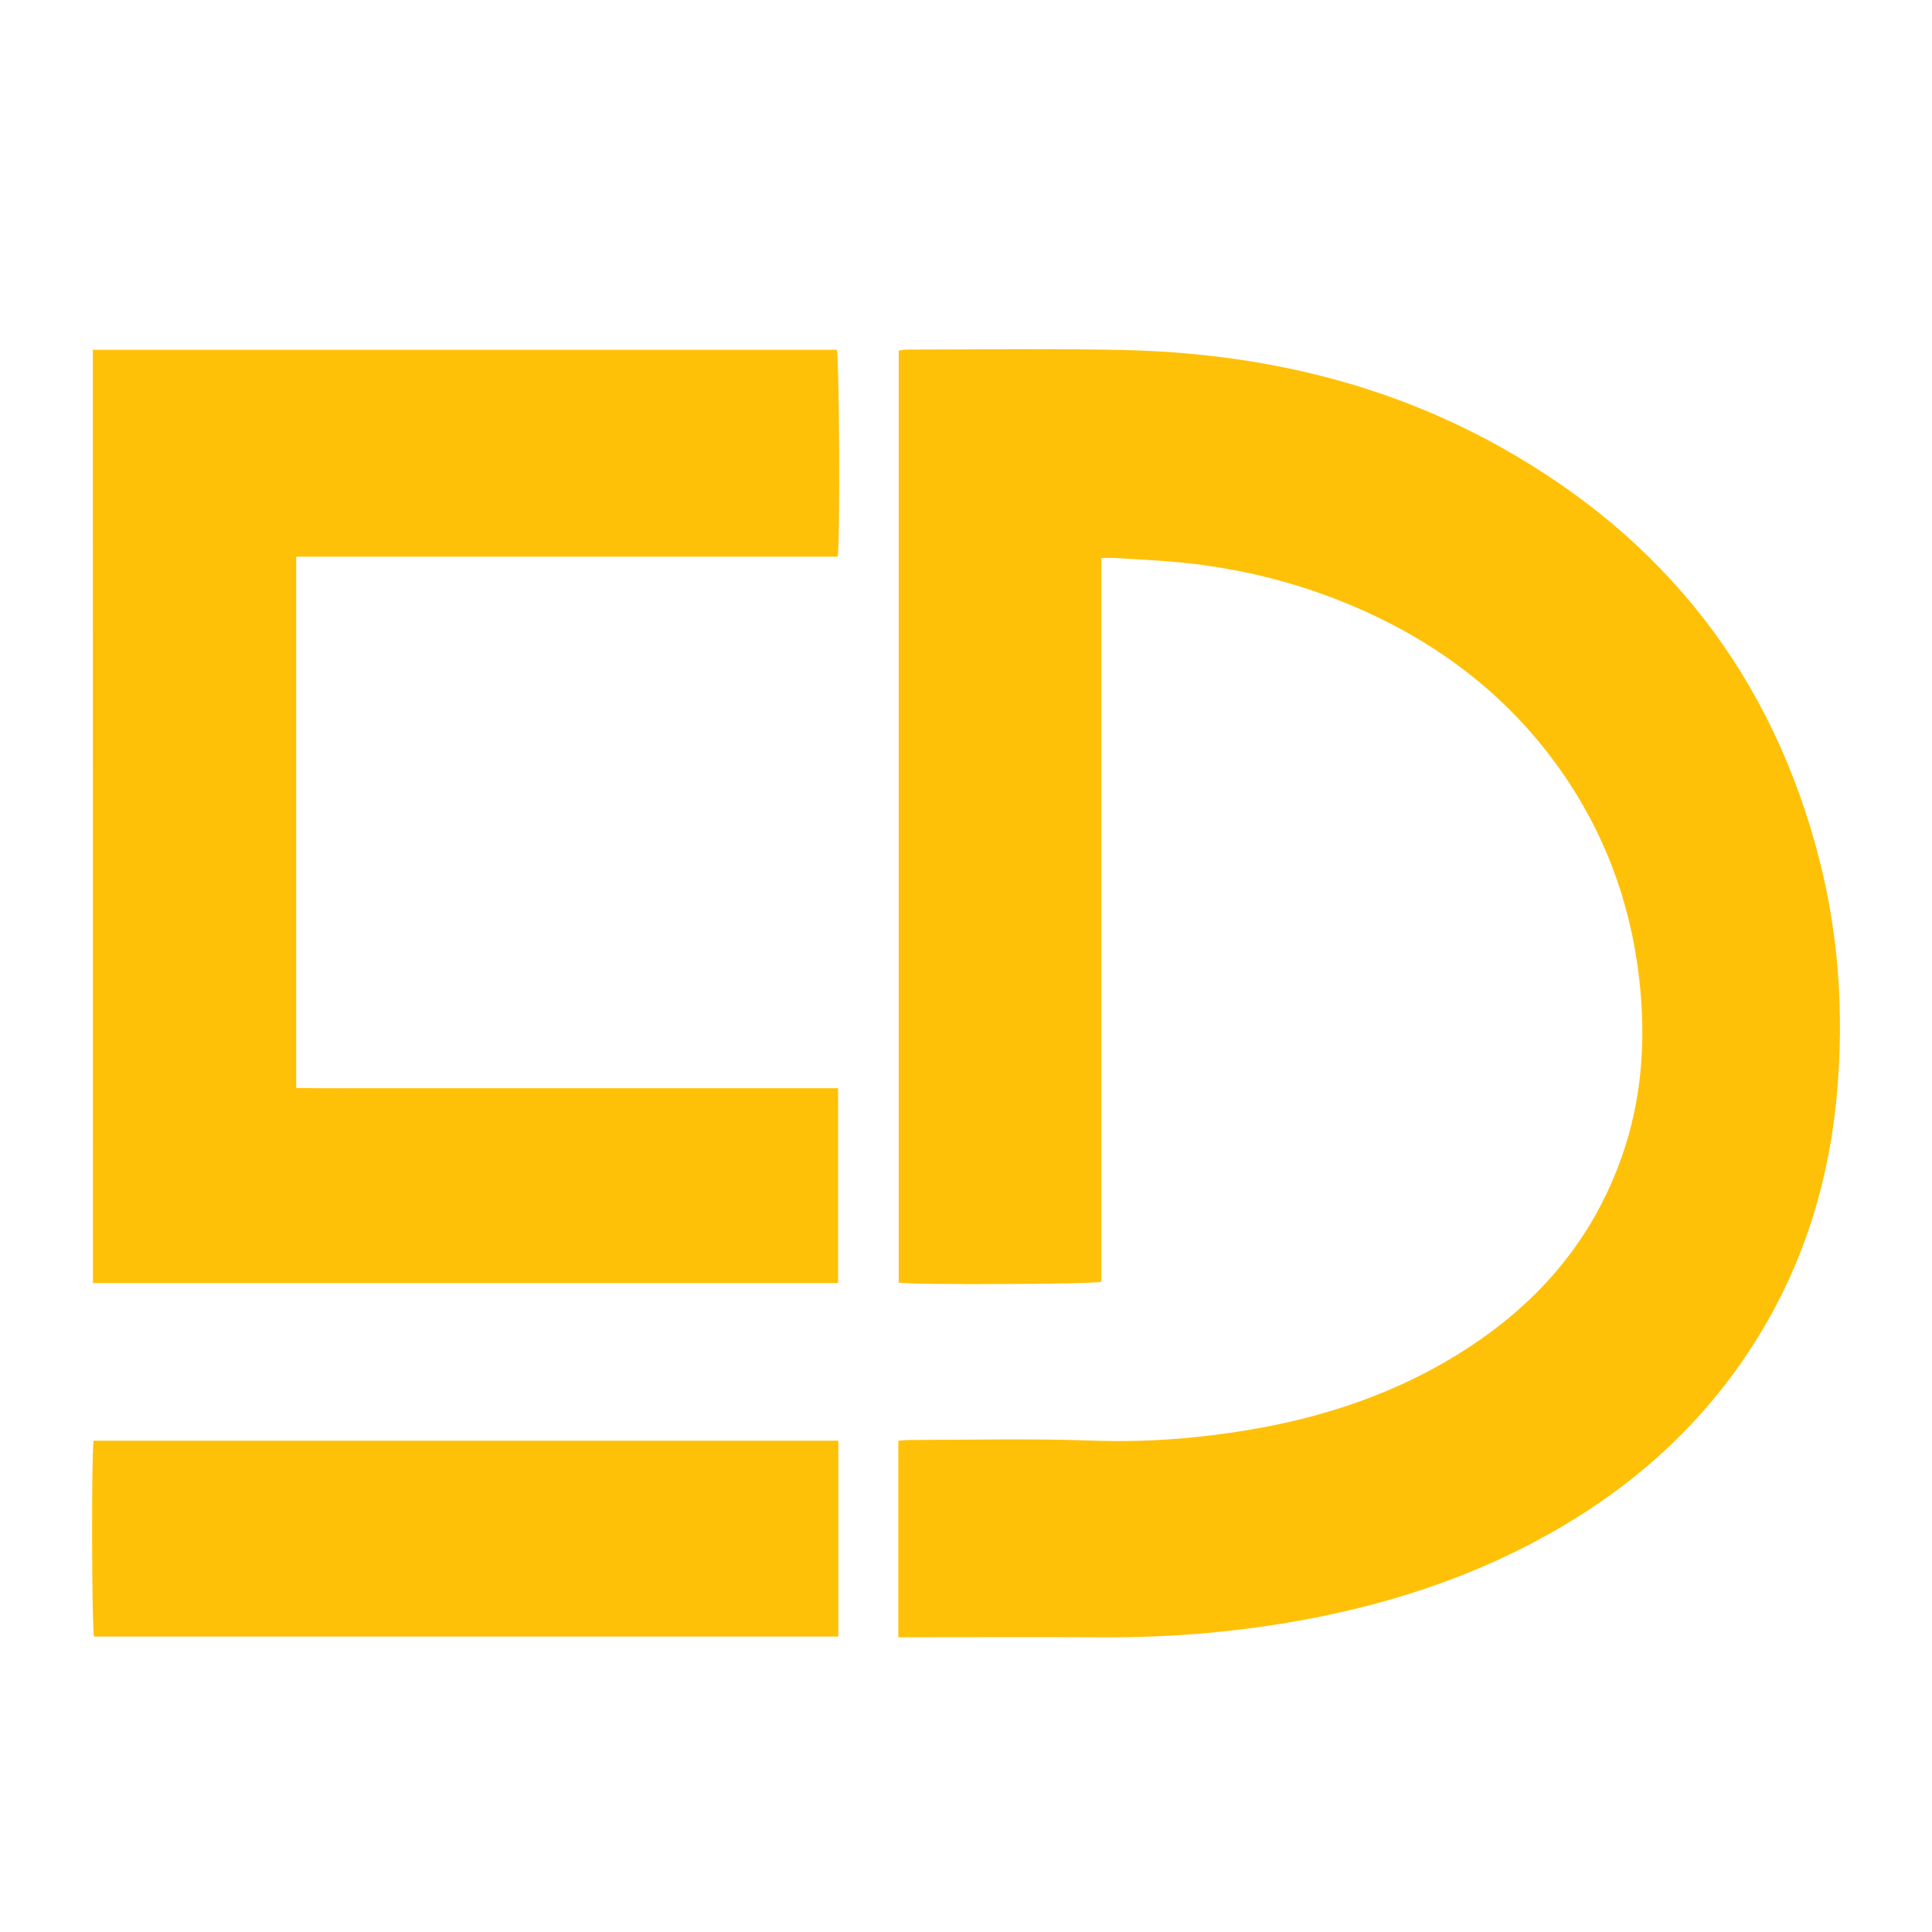 <?xml version="1.0" encoding="utf-8"?>
<!-- Generator: Adobe Illustrator 16.0.0, SVG Export Plug-In . SVG Version: 6.00 Build 0)  -->
<!DOCTYPE svg PUBLIC "-//W3C//DTD SVG 1.1//EN" "http://www.w3.org/Graphics/SVG/1.1/DTD/svg11.dtd">
<svg version="1.1" id="Calque_1" xmlns="http://www.w3.org/2000/svg" xmlns:xlink="http://www.w3.org/1999/xlink" x="0px" y="0px"
	 width="32px" height="32px" viewBox="0 0 32 32" enable-background="new 0 0 32 32" xml:space="preserve">
<path fill-rule="evenodd" clip-rule="evenodd" fill="#FFC107" d="M14.879,27.118c0-1.1,0-2.166,0-3.254
	c0.056-0.004,0.11-0.013,0.164-0.013c1.012-0.002,2.023-0.026,3.034,0.009c0.564,0.021,1.122,0.003,1.681-0.053
	c1.623-0.162,3.168-0.578,4.552-1.479c1.208-0.785,2.095-1.835,2.566-3.211c0.302-0.874,0.376-1.774,0.296-2.692
	c-0.113-1.286-0.515-2.469-1.236-3.54c-0.901-1.335-2.128-2.267-3.606-2.88c-0.894-0.37-1.823-0.596-2.784-0.69
	c-0.359-0.035-0.719-0.05-1.079-0.073c-0.067-0.004-0.136,0-0.225,0c0,4.01,0,8.002,0,11.988c-0.157,0.043-3.121,0.053-3.356,0.015
	c0-5.141,0-10.284,0-15.44c0.049-0.005,0.097-0.015,0.146-0.015c1.188,0,2.377-0.019,3.566,0.007
	c2.193,0.048,4.288,0.516,6.219,1.587c2.751,1.526,4.542,3.81,5.321,6.867c0.318,1.248,0.4,2.518,0.293,3.8
	c-0.142,1.706-0.682,3.271-1.691,4.661c-0.887,1.22-2.026,2.145-3.355,2.843c-1.156,0.607-2.385,1.004-3.663,1.25
	c-1.14,0.219-2.289,0.32-3.45,0.314c-1.056-0.006-2.11-0.001-3.167-0.001C15.035,27.118,14.966,27.118,14.879,27.118z"/>
<path fill-rule="evenodd" clip-rule="evenodd" fill="#FFC107" d="M1.538,5.794c4.12,0,8.221,0,12.322,0
	c0.041,0.133,0.056,3.107,0.016,3.426c-2.984,0-5.97,0-8.97,0c0,2.94,0,5.856,0,8.8c0.499,0.009,0.996,0.002,1.492,0.004
	c0.499,0.001,0.999,0,1.499,0c0.499,0,0.999,0,1.498,0c0.492,0,0.986,0,1.479,0c0.499,0,0.999,0,1.498,0c0.499,0,0.997,0,1.509,0
	c0,1.082,0,2.146,0,3.227c-4.11,0-8.221,0-12.342,0C1.538,16.1,1.538,10.958,1.538,5.794z"/>
<path fill-rule="evenodd" clip-rule="evenodd" fill="#FFC107" d="M13.885,23.863c0,1.087,0,2.159,0,3.243c-4.116,0-8.222,0-12.328,0
	c-0.037-0.137-0.044-3.019-0.007-3.243C5.653,23.863,9.759,23.863,13.885,23.863z"/>
<g>
	<path fill="#FFC107" d="M-130.694,49.802V32.788h6.121c0.512,0.015,0.962,0.073,1.351,0.174c0.387,0.102,0.817,0.268,1.292,0.501
		c0.473,0.232,0.935,0.566,1.384,1.001c1.552,1.489,2.328,3.762,2.328,6.818c0,3.043-0.776,5.315-2.328,6.82
		c-0.417,0.42-0.853,0.74-1.303,0.966c-0.45,0.225-0.865,0.392-1.245,0.5c-0.381,0.109-0.702,0.175-0.966,0.199
		c-0.264,0.023-0.427,0.034-0.489,0.034H-130.694z M-124.573,48.149c0.357-0.016,0.676-0.063,0.955-0.14
		c0.279-0.077,0.585-0.198,0.919-0.361c0.333-0.163,0.664-0.407,0.989-0.733c1.21-1.163,1.815-3.041,1.815-5.633
		c0-2.605-0.605-4.483-1.815-5.632c-0.326-0.311-0.657-0.551-0.989-0.721c-0.334-0.171-0.64-0.292-0.919-0.361
		c-0.279-0.07-0.598-0.112-0.955-0.128h-4.468v13.709H-124.573z"/>
	<path fill="#FFC107" d="M-105.348,49.802V32.788h8.728v1.652h-7.076v6.47h6.331v1.677h-6.331v5.563h8.821v1.652H-105.348z"/>
	<path fill="#FFC107" d="M-81.306,47.474c1.211,0.466,2.335,0.741,3.375,0.826c1.039,0.086,1.943,0,2.711-0.256
		c0.768-0.256,1.369-0.675,1.803-1.257c0.435-0.582,0.653-1.3,0.653-2.152c0-0.016-0.023-0.167-0.071-0.454
		c-0.046-0.287-0.24-0.601-0.582-0.942c-0.744-0.761-2.033-1.141-3.863-1.141c-0.031,0-0.171-0.003-0.419-0.011
		c-0.249-0.009-0.551-0.056-0.907-0.141c-0.357-0.085-0.745-0.218-1.164-0.396c-0.419-0.178-0.799-0.438-1.14-0.78
		c-0.729-0.729-1.094-1.684-1.094-2.862c0-1.257,0.252-2.27,0.756-3.038c0.504-0.768,1.229-1.322,2.176-1.663
		c0.946-0.341,2.087-0.48,3.422-0.419c1.333,0.063,2.839,0.294,4.514,0.698l-0.698,1.652c-1.256-0.342-2.409-0.547-3.457-0.617
		c-1.046-0.068-1.947,0.004-2.699,0.221c-0.753,0.219-1.335,0.587-1.747,1.106s-0.617,1.206-0.617,2.06
		c0,0.699,0.21,1.257,0.629,1.676c0.232,0.217,0.488,0.384,0.768,0.5c0.279,0.117,0.543,0.198,0.791,0.245
		c0.249,0.046,0.544,0.078,0.885,0.093c2.312,0,4.003,0.559,5.074,1.676c0.279,0.295,0.492,0.589,0.64,0.885
		c0.147,0.294,0.256,0.563,0.327,0.802c0.07,0.241,0.108,0.438,0.116,0.595c0.007,0.155,0.011,0.24,0.011,0.256
		c0,1.271-0.255,2.296-0.768,3.072c-0.512,0.776-1.242,1.338-2.188,1.688c-0.946,0.349-2.091,0.492-3.433,0.43
		c-1.343-0.062-2.844-0.294-4.504-0.697L-81.306,47.474z"/>
	<path fill="#FFC107" d="M-58.218,49.824V32.788h1.652v17.036H-58.218z"/>
	<path fill="#FFC107" d="M-35.991,49.848c-1.087,0-2.087-0.201-3.003-0.604s-1.703-0.962-2.361-1.677
		c-0.66-0.713-1.176-1.566-1.549-2.56c-0.372-0.992-0.558-2.071-0.558-3.235v-0.885c0-1.162,0.186-2.241,0.558-3.235
		c0.373-0.992,0.889-1.85,1.549-2.57c0.658-0.723,1.445-1.284,2.361-1.688c0.916-0.402,1.916-0.604,3.003-0.604
		c1.535,0,2.925,0.462,4.165,1.385c1.242,0.923,2.204,2.208,2.887,3.852l-1.49,0.744c-0.558-1.364-1.325-2.424-2.303-3.176
		c-0.979-0.753-2.064-1.129-3.259-1.129c-0.838,0-1.609,0.159-2.316,0.477c-0.706,0.319-1.317,0.761-1.838,1.327
		s-0.925,1.245-1.21,2.037c-0.287,0.79-0.432,1.651-0.432,2.582v0.885c0,0.931,0.145,1.789,0.432,2.572
		c0.285,0.783,0.689,1.463,1.21,2.036c0.521,0.574,1.132,1.021,1.838,1.338c0.707,0.318,1.479,0.477,2.316,0.477
		c1.163,0,2.172-0.174,3.024-0.523c0.854-0.349,1.576-0.896,2.165-1.64v-3.516h-3.77v-1.65h5.446l-0.023,5.678
		C-30.747,48.746-33.028,49.848-35.991,49.848z"/>
	<path fill="#FFC107" d="M-15.836,49.848V33.44l1.117-0.56l11.566,13.732V32.765h1.677v16.618l-1.117,0.536l-11.592-13.733v13.662
		H-15.836z"/>
</g>
</svg>
